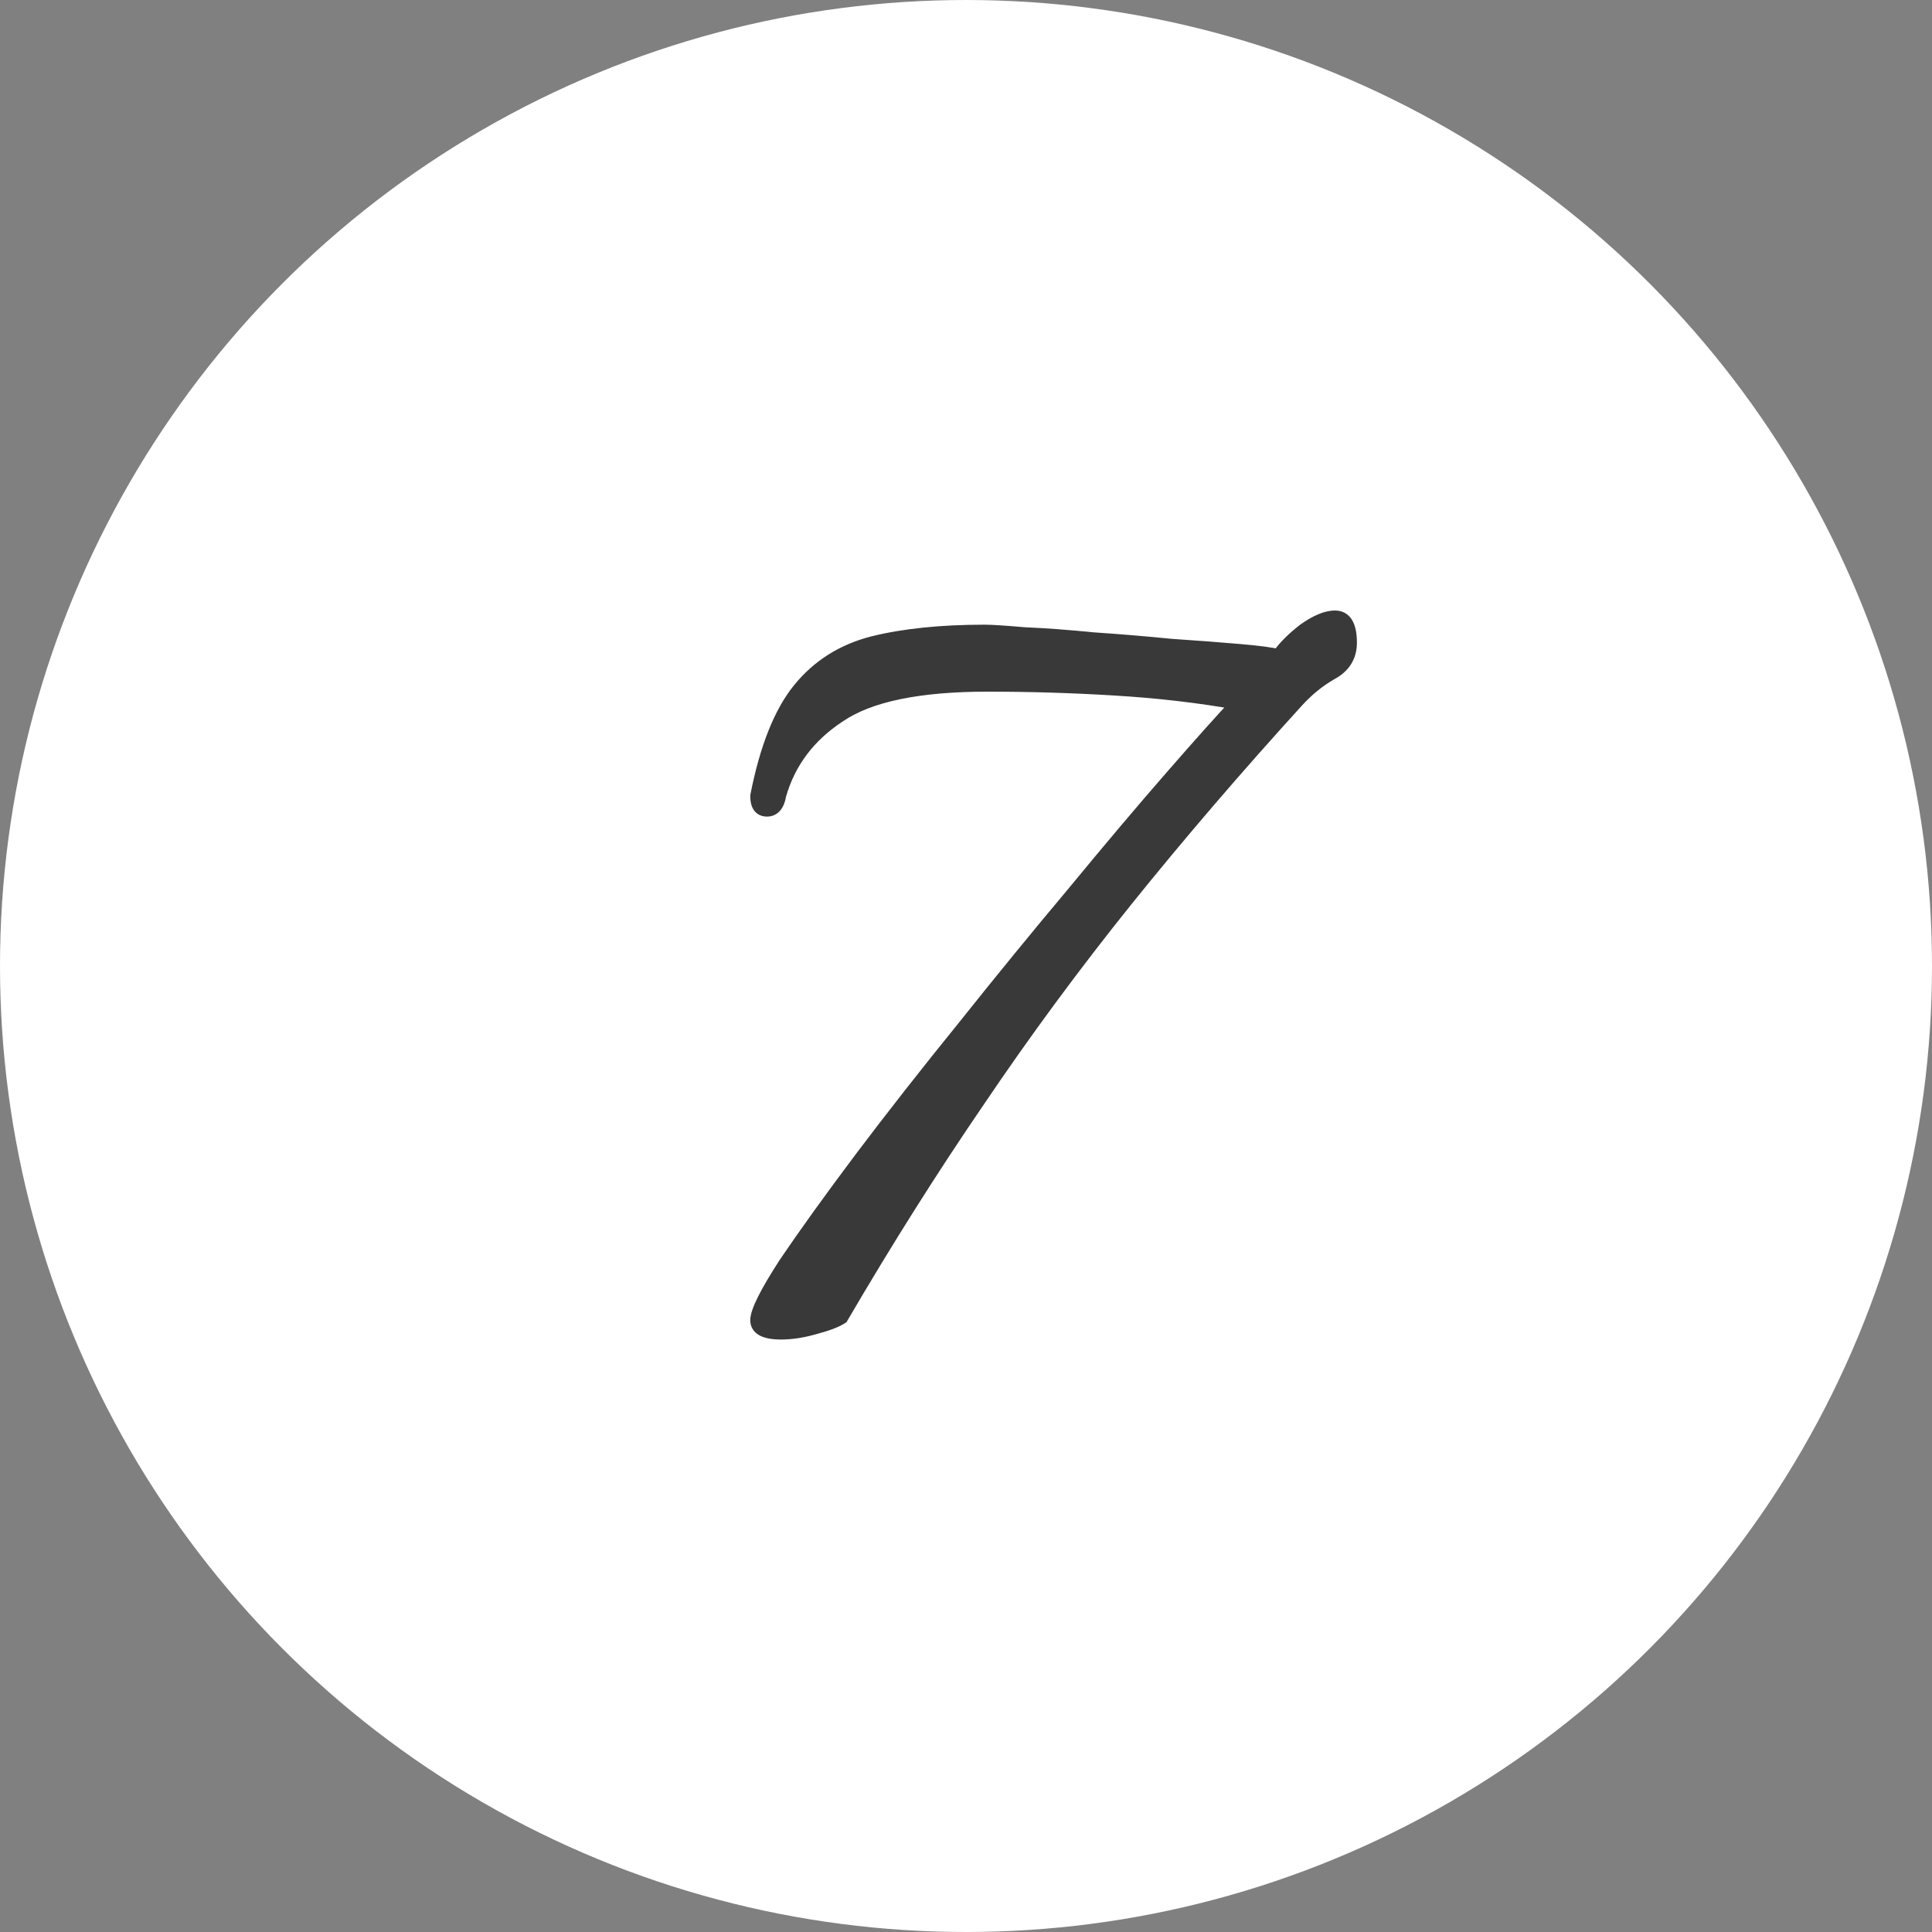 <?xml version="1.0" encoding="UTF-8"?> <svg xmlns="http://www.w3.org/2000/svg" width="60" height="60" viewBox="0 0 60 60" fill="none"><rect x="0" y="0" width="60" height="60" fill="#808080" stroke="none"/> <circle cx="30" cy="30" r="30" fill="white"></circle> <path d="M24.26 41.4C23.753 41.4 23.5 41.267 23.5 41C23.5 40.733 23.793 40.147 24.38 39.24C24.993 38.333 25.78 37.24 26.74 35.96C27.726 34.653 28.793 33.293 29.94 31.88C31.086 30.44 32.22 29.053 33.34 27.72C34.46 26.36 35.473 25.16 36.38 24.12C37.286 23.08 37.966 22.32 38.42 21.84C37.22 21.627 35.953 21.48 34.62 21.4C33.313 21.32 31.993 21.28 30.66 21.28C28.526 21.28 26.993 21.6 26.06 22.24C25.126 22.853 24.513 23.667 24.22 24.68C24.166 25 24.033 25.16 23.82 25.16C23.606 25.16 23.5 25.013 23.5 24.72C23.793 23.227 24.233 22.12 24.82 21.4C25.406 20.68 26.166 20.2 27.1 19.96C28.06 19.72 29.22 19.6 30.58 19.6C30.793 19.6 31.206 19.627 31.82 19.68C32.46 19.707 33.18 19.76 33.98 19.84C34.78 19.893 35.58 19.96 36.38 20.04C37.18 20.093 37.886 20.147 38.5 20.2C39.113 20.253 39.513 20.307 39.7 20.36C39.886 20.093 40.153 19.827 40.5 19.56C40.873 19.293 41.193 19.16 41.46 19.16C41.78 19.16 41.94 19.427 41.94 19.96C41.94 20.387 41.74 20.707 41.34 20.92C40.966 21.133 40.62 21.413 40.3 21.76C38.406 23.84 36.633 25.907 34.98 27.96C33.353 29.987 31.82 32.067 30.38 34.2C28.94 36.307 27.526 38.547 26.14 40.92C25.98 41.027 25.7 41.133 25.3 41.24C24.926 41.347 24.58 41.4 24.26 41.4Z" fill="#393939"></path> <path d="M24.38 39.24L24.214 39.128L24.212 39.131L24.38 39.24ZM26.74 35.96L26.58 35.84L26.58 35.84L26.74 35.96ZM29.94 31.88L30.095 32.006L30.096 32.005L29.94 31.88ZM33.34 27.72L33.493 27.849L33.494 27.847L33.34 27.72ZM36.38 24.12L36.229 23.989L36.38 24.12ZM38.42 21.84L38.565 21.977L38.819 21.708L38.455 21.643L38.42 21.84ZM34.62 21.4L34.608 21.6L34.608 21.6L34.62 21.4ZM26.06 22.24L26.169 22.407L26.173 22.405L26.06 22.24ZM24.22 24.68L24.028 24.624L24.024 24.636L24.022 24.647L24.22 24.68ZM23.5 24.72L23.303 24.681L23.3 24.701V24.72H23.5ZM24.82 21.4L24.975 21.526L24.82 21.4ZM27.1 19.96L27.051 19.766L27.05 19.766L27.1 19.96ZM31.82 19.68L31.802 19.879L31.811 19.88L31.82 19.68ZM33.98 19.84L33.96 20.039L33.966 20.04L33.98 19.84ZM36.38 20.04L36.36 20.239L36.366 20.24L36.38 20.04ZM38.5 20.2L38.517 20.001L38.5 20.2ZM39.7 20.36L39.645 20.552L39.782 20.591L39.864 20.475L39.7 20.36ZM40.5 19.56L40.383 19.397L40.378 19.401L40.5 19.56ZM41.34 20.92L41.245 20.744L41.24 20.746L41.34 20.92ZM40.3 21.76L40.153 21.624L40.152 21.625L40.3 21.76ZM34.98 27.96L34.824 27.835L34.824 27.835L34.98 27.96ZM30.38 34.2L30.545 34.313L30.546 34.312L30.38 34.2ZM26.14 40.92L26.251 41.086L26.289 41.061L26.312 41.021L26.14 40.92ZM25.3 41.24L25.248 41.047L25.245 41.048L25.3 41.24ZM24.26 41.2C24.017 41.2 23.866 41.167 23.783 41.123C23.744 41.103 23.726 41.083 23.716 41.068C23.707 41.054 23.7 41.034 23.7 41H23.3C23.3 41.1 23.324 41.196 23.378 41.282C23.432 41.367 23.509 41.431 23.596 41.477C23.766 41.566 23.995 41.6 24.26 41.6V41.2ZM23.7 41C23.7 40.966 23.71 40.903 23.744 40.805C23.777 40.709 23.828 40.591 23.899 40.449C24.041 40.166 24.256 39.799 24.548 39.349L24.212 39.131C23.917 39.587 23.692 39.968 23.541 40.271C23.465 40.422 23.406 40.557 23.366 40.675C23.326 40.79 23.3 40.901 23.3 41H23.7ZM24.545 39.352C25.156 38.449 25.941 37.358 26.9 36.08L26.58 35.84C25.619 37.121 24.83 38.218 24.214 39.128L24.545 39.352ZM26.899 36.081C27.884 34.776 28.95 33.418 30.095 32.006L29.784 31.754C28.636 33.169 27.568 34.531 26.58 35.84L26.899 36.081ZM30.096 32.005C31.242 30.566 32.374 29.181 33.493 27.849L33.187 27.591C32.065 28.926 30.931 30.314 29.783 31.755L30.096 32.005ZM33.494 27.847C34.613 26.488 35.625 25.29 36.53 24.251L36.229 23.989C35.321 25.03 34.306 26.232 33.185 27.593L33.494 27.847ZM36.53 24.251C37.437 23.212 38.115 22.454 38.565 21.977L38.274 21.703C37.818 22.186 37.136 22.948 36.229 23.989L36.53 24.251ZM38.455 21.643C37.246 21.428 35.972 21.281 34.632 21.2L34.608 21.6C35.934 21.679 37.193 21.825 38.385 22.037L38.455 21.643ZM34.632 21.2C33.321 21.12 31.997 21.08 30.66 21.08V21.48C31.989 21.48 33.305 21.52 34.608 21.6L34.632 21.2ZM30.66 21.08C28.516 21.08 26.932 21.4 25.947 22.075L26.173 22.405C27.054 21.8 28.536 21.48 30.66 21.48V21.08ZM25.95 22.073C24.979 22.711 24.335 23.562 24.028 24.624L24.412 24.736C24.691 23.771 25.273 22.996 26.169 22.407L25.95 22.073ZM24.022 24.647C23.999 24.79 23.961 24.87 23.926 24.912C23.898 24.945 23.869 24.96 23.82 24.96V25.36C23.984 25.36 24.128 25.295 24.233 25.168C24.332 25.05 24.387 24.89 24.417 24.713L24.022 24.647ZM23.82 24.96C23.764 24.96 23.75 24.944 23.741 24.932C23.724 24.909 23.7 24.848 23.7 24.72H23.3C23.3 24.885 23.329 25.045 23.418 25.168C23.516 25.302 23.662 25.36 23.82 25.36V24.96ZM23.696 24.759C23.986 23.279 24.418 22.21 24.975 21.526L24.665 21.274C24.048 22.03 23.599 23.174 23.303 24.681L23.696 24.759ZM24.975 21.526C25.533 20.841 26.256 20.384 27.149 20.154L27.05 19.766C26.077 20.017 25.279 20.519 24.665 21.274L24.975 21.526ZM27.148 20.154C28.088 19.919 29.23 19.8 30.58 19.8V19.4C29.209 19.4 28.032 19.521 27.051 19.766L27.148 20.154ZM30.58 19.8C30.783 19.8 31.188 19.826 31.802 19.879L31.837 19.481C31.225 19.427 30.803 19.4 30.58 19.4V19.8ZM31.811 19.88C32.447 19.906 33.163 19.959 33.96 20.039L34 19.641C33.197 19.561 32.473 19.507 31.828 19.48L31.811 19.88ZM33.966 20.04C34.764 20.093 35.562 20.159 36.36 20.239L36.4 19.841C35.597 19.761 34.795 19.694 33.993 19.64L33.966 20.04ZM36.366 20.24C37.165 20.293 37.871 20.346 38.482 20.399L38.517 20.001C37.902 19.947 37.194 19.894 36.393 19.84L36.366 20.24ZM38.482 20.399C39.1 20.453 39.48 20.505 39.645 20.552L39.755 20.168C39.546 20.108 39.126 20.054 38.517 20.001L38.482 20.399ZM39.864 20.475C40.035 20.229 40.286 19.977 40.622 19.718L40.378 19.401C40.02 19.677 39.737 19.957 39.536 20.245L39.864 20.475ZM40.616 19.723C40.977 19.465 41.255 19.36 41.46 19.36V18.96C41.131 18.96 40.769 19.122 40.383 19.397L40.616 19.723ZM41.46 19.36C41.552 19.36 41.606 19.392 41.648 19.463C41.7 19.55 41.74 19.707 41.74 19.96H42.14C42.14 19.68 42.099 19.436 41.991 19.257C41.874 19.061 41.687 18.96 41.46 18.96V19.36ZM41.74 19.96C41.74 20.141 41.698 20.29 41.62 20.414C41.542 20.539 41.421 20.65 41.246 20.744L41.434 21.096C41.658 20.977 41.837 20.821 41.959 20.626C42.082 20.43 42.14 20.206 42.14 19.96H41.74ZM41.24 20.746C40.848 20.971 40.485 21.264 40.153 21.624L40.447 21.896C40.754 21.563 41.085 21.296 41.439 21.094L41.24 20.746ZM40.152 21.625C38.256 23.708 36.48 25.778 34.824 27.835L35.136 28.085C36.786 26.035 38.557 23.972 40.448 21.895L40.152 21.625ZM34.824 27.835C33.194 29.866 31.657 31.95 30.214 34.088L30.546 34.312C31.982 32.183 33.512 30.108 35.136 28.085L34.824 27.835ZM30.215 34.087C28.772 36.198 27.356 38.442 25.967 40.819L26.312 41.021C27.697 38.651 29.108 36.415 30.545 34.313L30.215 34.087ZM26.029 40.754C25.898 40.841 25.646 40.941 25.248 41.047L25.351 41.433C25.754 41.326 26.061 41.213 26.251 41.086L26.029 40.754ZM25.245 41.048C24.886 41.15 24.558 41.2 24.26 41.2V41.6C24.602 41.6 24.967 41.543 25.355 41.432L25.245 41.048Z" fill="#393939"></path> </svg> 